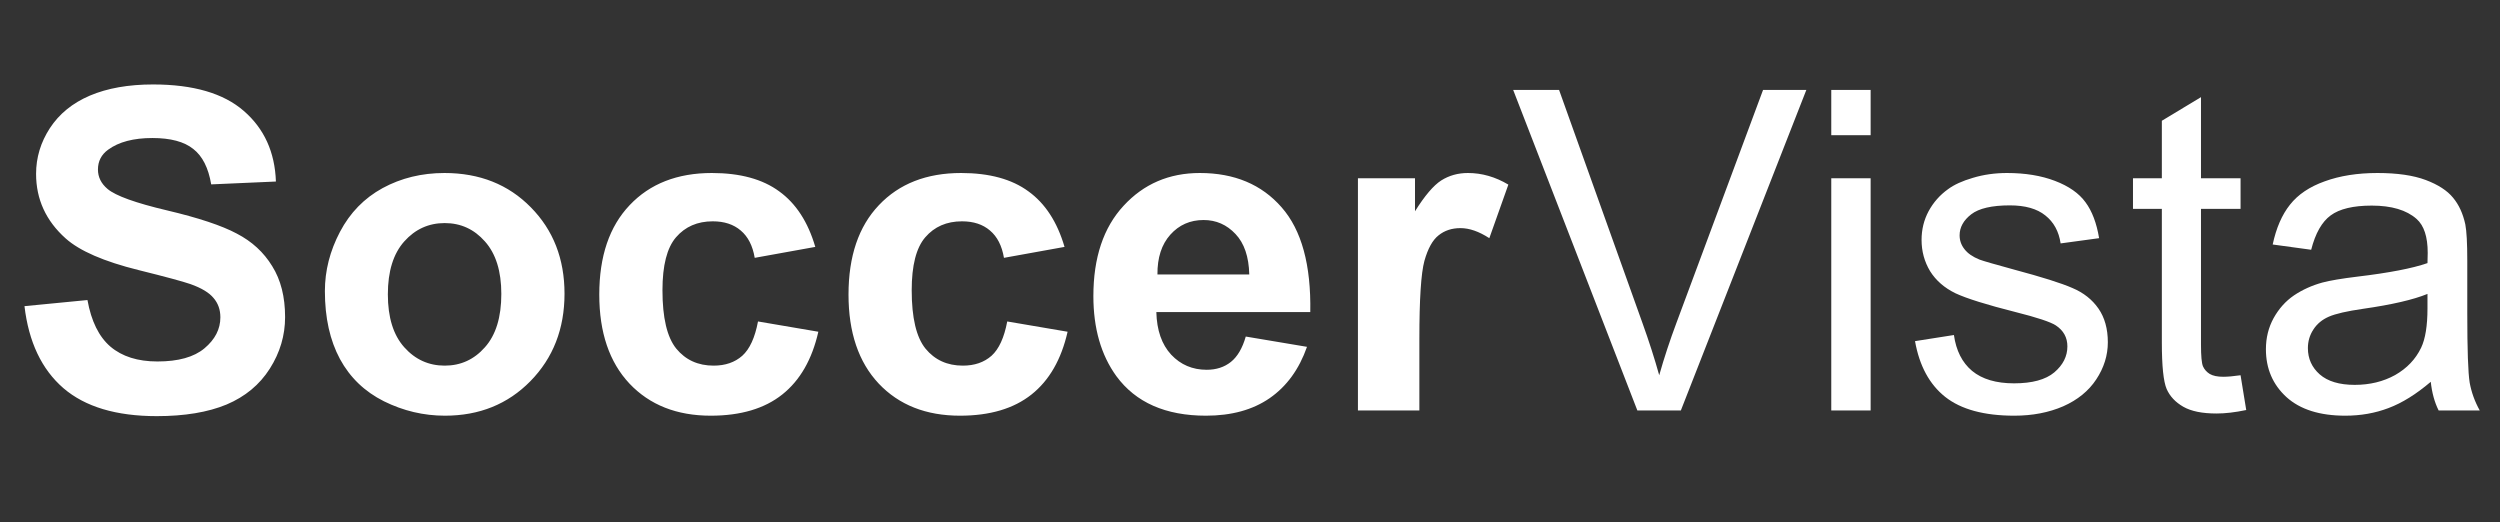 <?xml version="1.0" encoding="UTF-8"?> <svg xmlns="http://www.w3.org/2000/svg" width="134" height="28" viewBox="0 0 134 28" fill="none"><rect x="0" y="0" width="134" height="28" fill="#333333" stroke="none"/><g id="logo-bkmrcl"><g id="Frame 1000005027"><path id="Soccer" d="M1.312 16.41L4.688 16.082C4.891 17.215 5.301 18.047 5.918 18.578C6.543 19.109 7.383 19.375 8.438 19.375C9.555 19.375 10.395 19.141 10.957 18.672C11.527 18.195 11.812 17.641 11.812 17.008C11.812 16.602 11.691 16.258 11.449 15.977C11.215 15.688 10.801 15.438 10.207 15.227C9.801 15.086 8.875 14.836 7.43 14.477C5.57 14.016 4.266 13.449 3.516 12.777C2.461 11.832 1.934 10.68 1.934 9.32C1.934 8.445 2.18 7.629 2.672 6.871C3.172 6.105 3.887 5.523 4.816 5.125C5.754 4.727 6.883 4.527 8.203 4.527C10.359 4.527 11.98 5 13.066 5.945C14.16 6.891 14.734 8.152 14.789 9.73L11.32 9.883C11.172 9 10.852 8.367 10.359 7.984C9.875 7.594 9.145 7.398 8.168 7.398C7.16 7.398 6.371 7.605 5.801 8.02C5.434 8.285 5.25 8.641 5.25 9.086C5.25 9.492 5.422 9.84 5.766 10.129C6.203 10.496 7.266 10.879 8.953 11.277C10.641 11.676 11.887 12.09 12.691 12.52C13.504 12.941 14.137 13.523 14.59 14.266C15.051 15 15.281 15.91 15.281 16.996C15.281 17.98 15.008 18.902 14.461 19.762C13.914 20.621 13.141 21.262 12.141 21.684C11.141 22.098 9.895 22.305 8.402 22.305C6.23 22.305 4.562 21.805 3.398 20.805C2.234 19.797 1.539 18.332 1.312 16.41ZM17.414 15.602C17.414 14.508 17.684 13.449 18.223 12.426C18.762 11.402 19.523 10.621 20.508 10.082C21.5 9.543 22.605 9.273 23.824 9.273C25.707 9.273 27.25 9.887 28.453 11.113C29.656 12.332 30.258 13.875 30.258 15.742C30.258 17.625 29.648 19.188 28.43 20.43C27.219 21.664 25.691 22.281 23.848 22.281C22.707 22.281 21.617 22.023 20.578 21.508C19.547 20.992 18.762 20.238 18.223 19.246C17.684 18.246 17.414 17.031 17.414 15.602ZM20.789 15.777C20.789 17.012 21.082 17.957 21.668 18.613C22.254 19.27 22.977 19.598 23.836 19.598C24.695 19.598 25.414 19.27 25.992 18.613C26.578 17.957 26.871 17.004 26.871 15.754C26.871 14.535 26.578 13.598 25.992 12.941C25.414 12.285 24.695 11.957 23.836 11.957C22.977 11.957 22.254 12.285 21.668 12.941C21.082 13.598 20.789 14.543 20.789 15.777ZM43.699 13.234L40.453 13.82C40.344 13.172 40.094 12.684 39.703 12.355C39.32 12.027 38.82 11.863 38.203 11.863C37.383 11.863 36.727 12.148 36.234 12.719C35.75 13.281 35.508 14.227 35.508 15.555C35.508 17.031 35.754 18.074 36.246 18.684C36.746 19.293 37.414 19.598 38.25 19.598C38.875 19.598 39.387 19.422 39.785 19.07C40.184 18.711 40.465 18.098 40.629 17.23L43.863 17.781C43.527 19.266 42.883 20.387 41.93 21.145C40.977 21.902 39.699 22.281 38.098 22.281C36.277 22.281 34.824 21.707 33.738 20.559C32.66 19.41 32.121 17.82 32.121 15.789C32.121 13.734 32.664 12.137 33.75 10.996C34.836 9.848 36.305 9.273 38.156 9.273C39.672 9.273 40.875 9.602 41.766 10.258C42.664 10.906 43.309 11.898 43.699 13.234ZM57.059 13.234L53.812 13.82C53.703 13.172 53.453 12.684 53.062 12.355C52.68 12.027 52.18 11.863 51.562 11.863C50.742 11.863 50.086 12.148 49.594 12.719C49.109 13.281 48.867 14.227 48.867 15.555C48.867 17.031 49.113 18.074 49.605 18.684C50.105 19.293 50.773 19.598 51.609 19.598C52.234 19.598 52.746 19.422 53.145 19.07C53.543 18.711 53.824 18.098 53.988 17.23L57.223 17.781C56.887 19.266 56.242 20.387 55.289 21.145C54.336 21.902 53.059 22.281 51.457 22.281C49.637 22.281 48.184 21.707 47.098 20.559C46.02 19.41 45.48 17.82 45.48 15.789C45.48 13.734 46.023 12.137 47.109 10.996C48.195 9.848 49.664 9.273 51.516 9.273C53.031 9.273 54.234 9.602 55.125 10.258C56.023 10.906 56.668 11.898 57.059 13.234ZM66.773 18.039L70.055 18.59C69.633 19.793 68.965 20.711 68.051 21.344C67.144 21.969 66.008 22.281 64.641 22.281C62.477 22.281 60.875 21.574 59.836 20.16C59.016 19.027 58.605 17.598 58.605 15.871C58.605 13.809 59.145 12.195 60.223 11.031C61.301 9.859 62.664 9.273 64.312 9.273C66.164 9.273 67.625 9.887 68.695 11.113C69.766 12.332 70.277 14.203 70.231 16.727H61.98C62.004 17.703 62.27 18.465 62.777 19.012C63.285 19.551 63.918 19.82 64.676 19.82C65.191 19.82 65.625 19.68 65.977 19.398C66.328 19.117 66.594 18.664 66.773 18.039ZM66.961 14.711C66.938 13.758 66.691 13.035 66.223 12.543C65.754 12.043 65.184 11.793 64.512 11.793C63.793 11.793 63.199 12.055 62.73 12.578C62.262 13.102 62.031 13.812 62.039 14.711H66.961ZM76.078 22H72.785V9.555H75.844V11.324C76.367 10.488 76.836 9.938 77.25 9.672C77.672 9.406 78.148 9.273 78.68 9.273C79.43 9.273 80.152 9.48 80.848 9.895L79.828 12.766C79.273 12.406 78.758 12.227 78.281 12.227C77.82 12.227 77.43 12.355 77.109 12.613C76.789 12.863 76.535 13.32 76.348 13.984C76.168 14.648 76.078 16.039 76.078 18.156V22Z" fill="white"></path><path id="Vista" d="M87.762 22L81.106 4.82H83.566L88.031 17.301C88.391 18.301 88.691 19.238 88.934 20.113C89.199 19.176 89.508 18.238 89.859 17.301L94.5 4.82H96.82L90.094 22H87.762ZM98.156 7.246V4.82H100.266V7.246H98.156ZM98.156 22V9.555H100.266V22H98.156ZM102.645 18.285L104.73 17.957C104.848 18.793 105.172 19.434 105.703 19.879C106.242 20.324 106.992 20.547 107.953 20.547C108.922 20.547 109.641 20.352 110.109 19.961C110.578 19.562 110.812 19.098 110.812 18.566C110.812 18.09 110.605 17.715 110.191 17.441C109.902 17.254 109.184 17.016 108.035 16.727C106.488 16.336 105.414 16 104.812 15.719C104.219 15.43 103.766 15.035 103.453 14.535C103.148 14.027 102.996 13.469 102.996 12.859C102.996 12.305 103.121 11.793 103.371 11.324C103.629 10.848 103.977 10.453 104.414 10.141C104.742 9.898 105.188 9.695 105.75 9.531C106.32 9.359 106.93 9.273 107.578 9.273C108.555 9.273 109.41 9.414 110.145 9.695C110.887 9.977 111.434 10.359 111.785 10.844C112.137 11.32 112.379 11.961 112.512 12.766L110.449 13.047C110.355 12.406 110.082 11.906 109.629 11.547C109.184 11.188 108.551 11.008 107.73 11.008C106.762 11.008 106.07 11.168 105.656 11.488C105.242 11.809 105.035 12.184 105.035 12.613C105.035 12.887 105.121 13.133 105.293 13.352C105.465 13.578 105.734 13.766 106.102 13.914C106.312 13.992 106.934 14.172 107.965 14.453C109.457 14.852 110.496 15.18 111.082 15.438C111.676 15.688 112.141 16.055 112.477 16.539C112.812 17.023 112.98 17.625 112.98 18.344C112.98 19.047 112.773 19.711 112.359 20.336C111.953 20.953 111.363 21.434 110.59 21.777C109.816 22.113 108.941 22.281 107.965 22.281C106.348 22.281 105.113 21.945 104.262 21.273C103.418 20.602 102.879 19.605 102.645 18.285ZM120.094 20.113L120.398 21.977C119.805 22.102 119.273 22.164 118.805 22.164C118.039 22.164 117.445 22.043 117.023 21.801C116.602 21.559 116.305 21.242 116.133 20.852C115.961 20.453 115.875 19.621 115.875 18.355V11.195H114.328V9.555H115.875V6.473L117.973 5.207V9.555H120.094V11.195H117.973V18.473C117.973 19.074 118.008 19.461 118.078 19.633C118.156 19.805 118.277 19.941 118.441 20.043C118.613 20.145 118.855 20.195 119.168 20.195C119.402 20.195 119.711 20.168 120.094 20.113ZM130.289 20.465C129.508 21.129 128.754 21.598 128.027 21.871C127.309 22.145 126.535 22.281 125.707 22.281C124.34 22.281 123.289 21.949 122.555 21.285C121.82 20.613 121.453 19.758 121.453 18.719C121.453 18.109 121.59 17.555 121.863 17.055C122.145 16.547 122.508 16.141 122.953 15.836C123.406 15.531 123.914 15.301 124.477 15.145C124.891 15.035 125.516 14.93 126.352 14.828C128.055 14.625 129.309 14.383 130.113 14.102C130.121 13.812 130.125 13.629 130.125 13.551C130.125 12.691 129.926 12.086 129.527 11.734C128.988 11.258 128.188 11.02 127.125 11.02C126.133 11.02 125.398 11.195 124.922 11.547C124.453 11.891 124.105 12.504 123.879 13.387L121.816 13.105C122.004 12.223 122.312 11.512 122.742 10.973C123.172 10.426 123.793 10.008 124.605 9.719C125.418 9.422 126.359 9.273 127.43 9.273C128.492 9.273 129.355 9.398 130.02 9.648C130.684 9.898 131.172 10.215 131.484 10.598C131.797 10.973 132.016 11.449 132.141 12.027C132.211 12.387 132.246 13.035 132.246 13.973V16.785C132.246 18.746 132.289 19.988 132.375 20.512C132.469 21.027 132.648 21.523 132.914 22H130.711C130.492 21.562 130.352 21.051 130.289 20.465ZM130.113 15.754C129.348 16.066 128.199 16.332 126.668 16.551C125.801 16.676 125.188 16.816 124.828 16.973C124.469 17.129 124.191 17.359 123.996 17.664C123.801 17.961 123.703 18.293 123.703 18.66C123.703 19.223 123.914 19.691 124.336 20.066C124.766 20.441 125.391 20.629 126.211 20.629C127.023 20.629 127.746 20.453 128.379 20.102C129.012 19.742 129.477 19.254 129.773 18.637C130 18.16 130.113 17.457 130.113 16.527V15.754Z" fill="white"></path></g></g></svg> 
